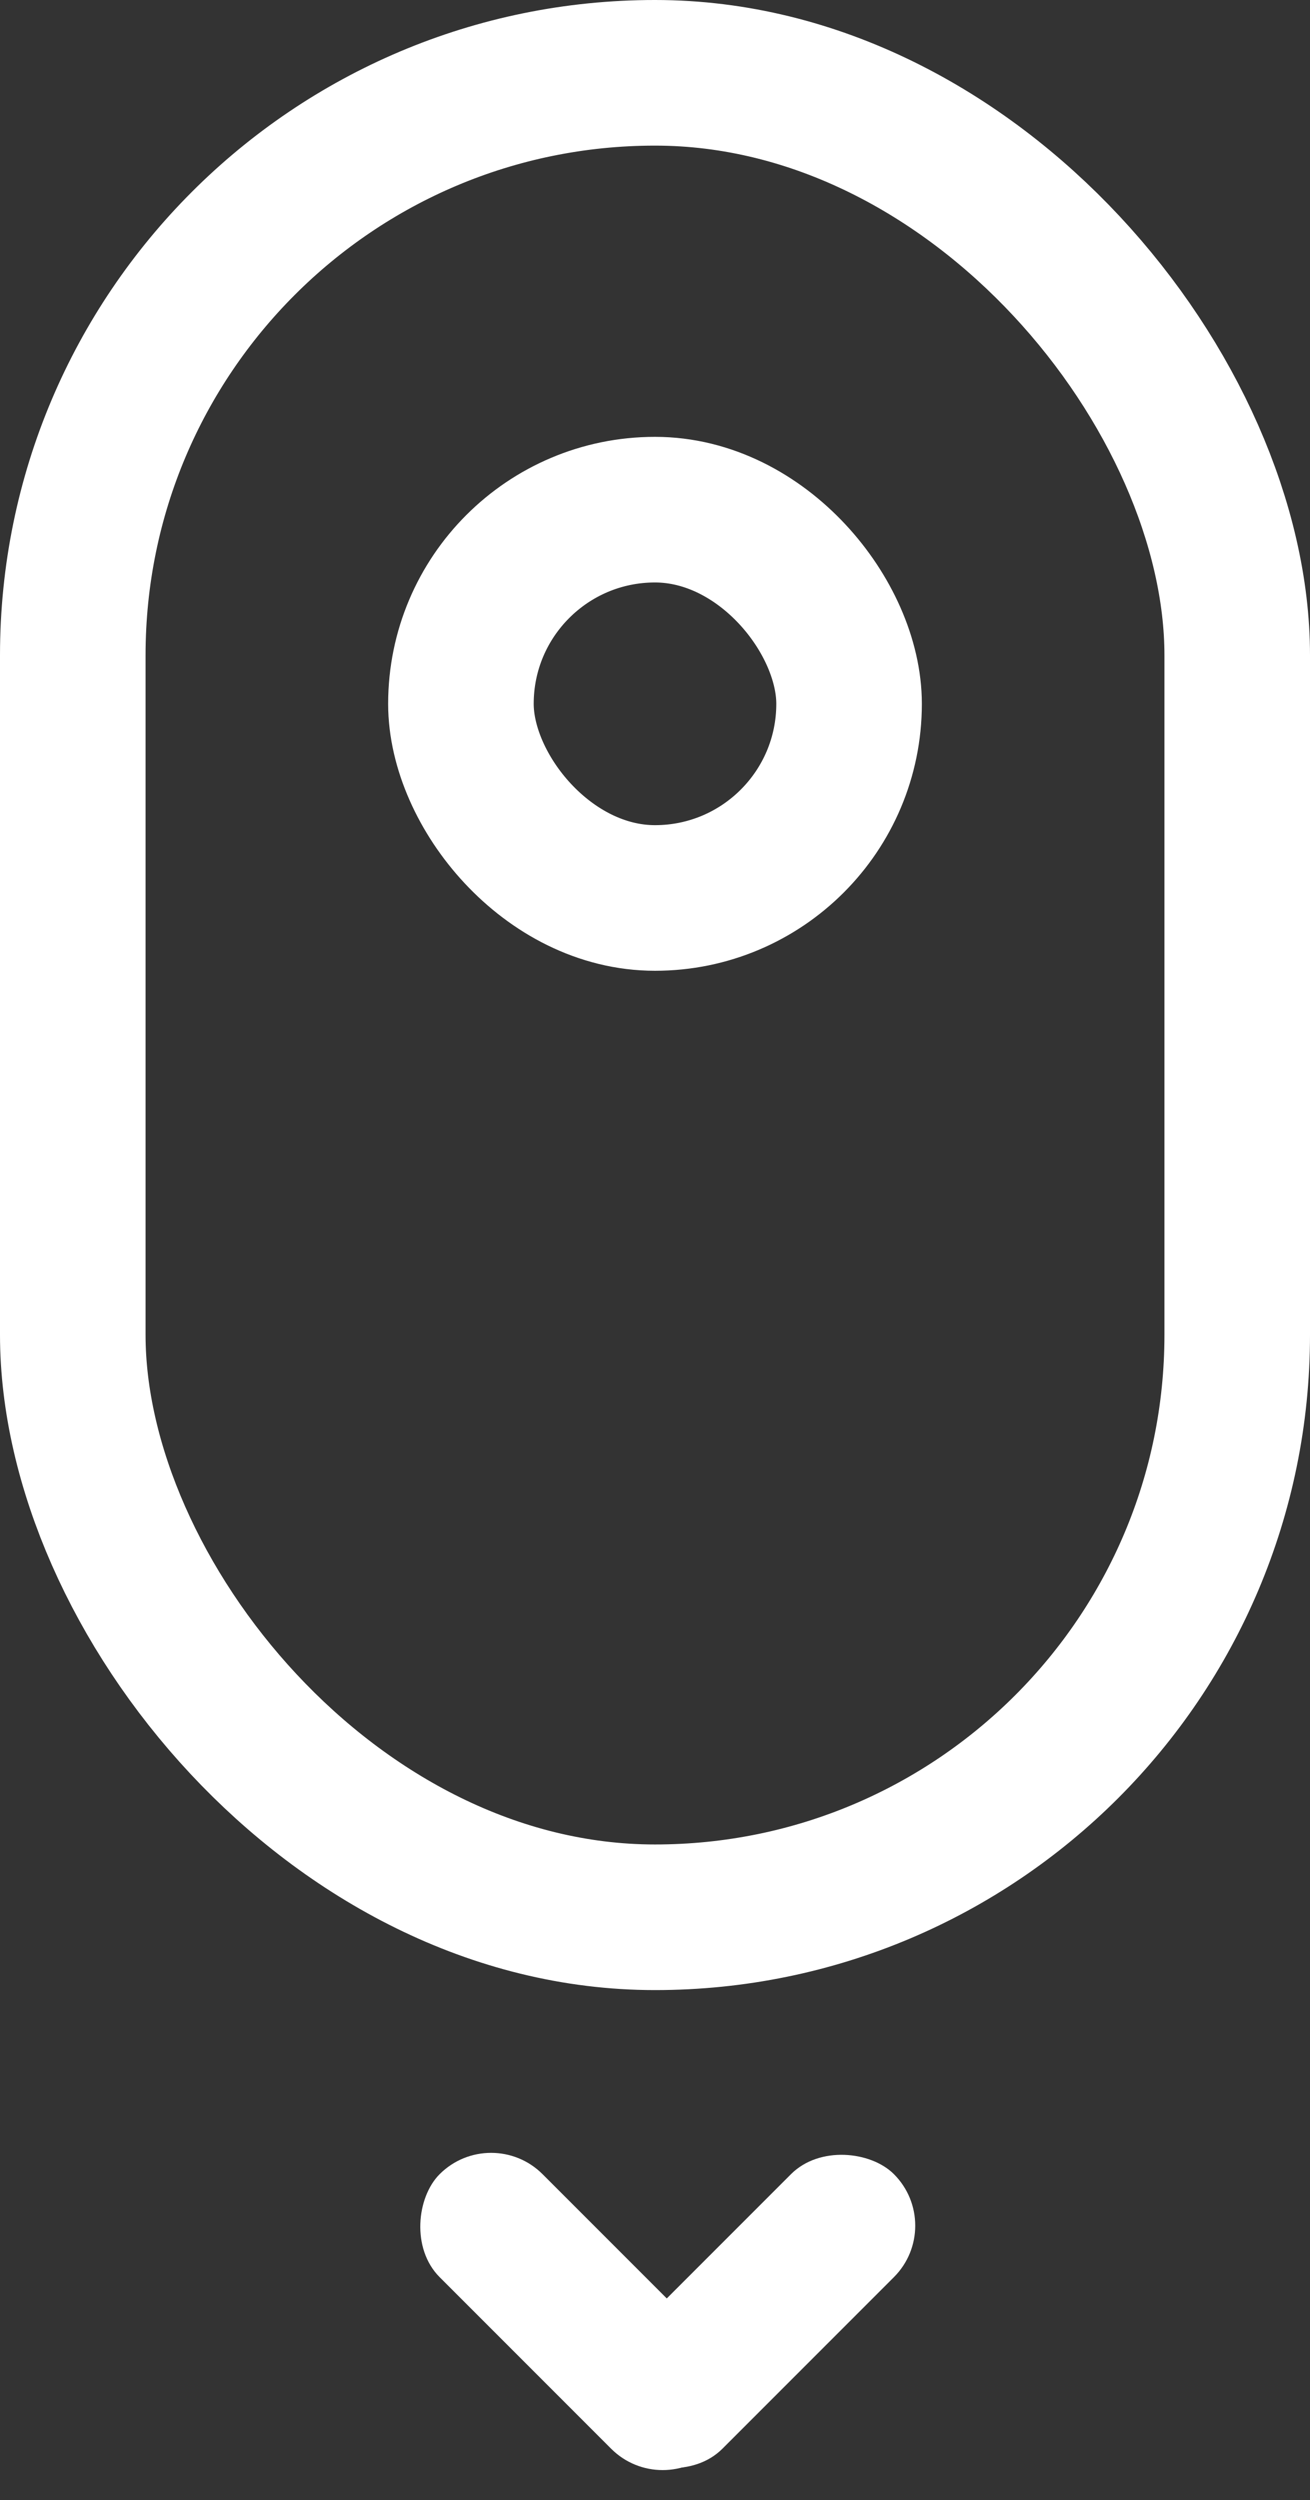 <svg xmlns="http://www.w3.org/2000/svg" viewBox="0 0 27 51.51">
  <rect x="0" y="0" width="27" height="51.51" fill="#333333" stroke="none"/>
  <defs>
    <style>
      .cls-1, .cls-4 {
        fill: none;
      }

      .cls-1 {
        stroke: #fff;
        stroke-width: 3px;
      }

      .cls-2 {
        fill: #fff;
      }

      .cls-3 {
        stroke: none;
      }
    </style>
  </defs>
  <g id="Group_37" data-name="Group 37" transform="translate(-661 -677)">
    <g id="Group_39" data-name="Group 39">
      <g id="Rectangle_34" data-name="Rectangle 34" class="cls-1" transform="translate(661 677)">
        <rect class="cls-3" width="27" height="41" rx="13.5"/>
        <rect class="cls-4" x="1.5" y="1.5" width="24" height="38" rx="12"/>
      </g>
      <g id="Rectangle_35" data-name="Rectangle 35" class="cls-1" transform="translate(669 686)">
        <rect class="cls-3" width="11" height="11" rx="5.5"/>
        <rect class="cls-4" x="1.5" y="1.5" width="8" height="8" rx="4"/>
      </g>
      <g id="Group_36" data-name="Group 36" transform="translate(21.768 23)">
        <g id="Group_38" data-name="Group 38">
          <rect id="Rectangle_37" data-name="Rectangle 37" class="cls-2" width="8" height="3" rx="1.5" transform="translate(649.354 697.732) rotate(45)"/>
          <rect id="Rectangle_38" data-name="Rectangle 38" class="cls-2" width="8" height="3" rx="1.5" transform="translate(658.717 699.853) rotate(135)"/>
        </g>
      </g>
    </g>
  </g>
</svg>
